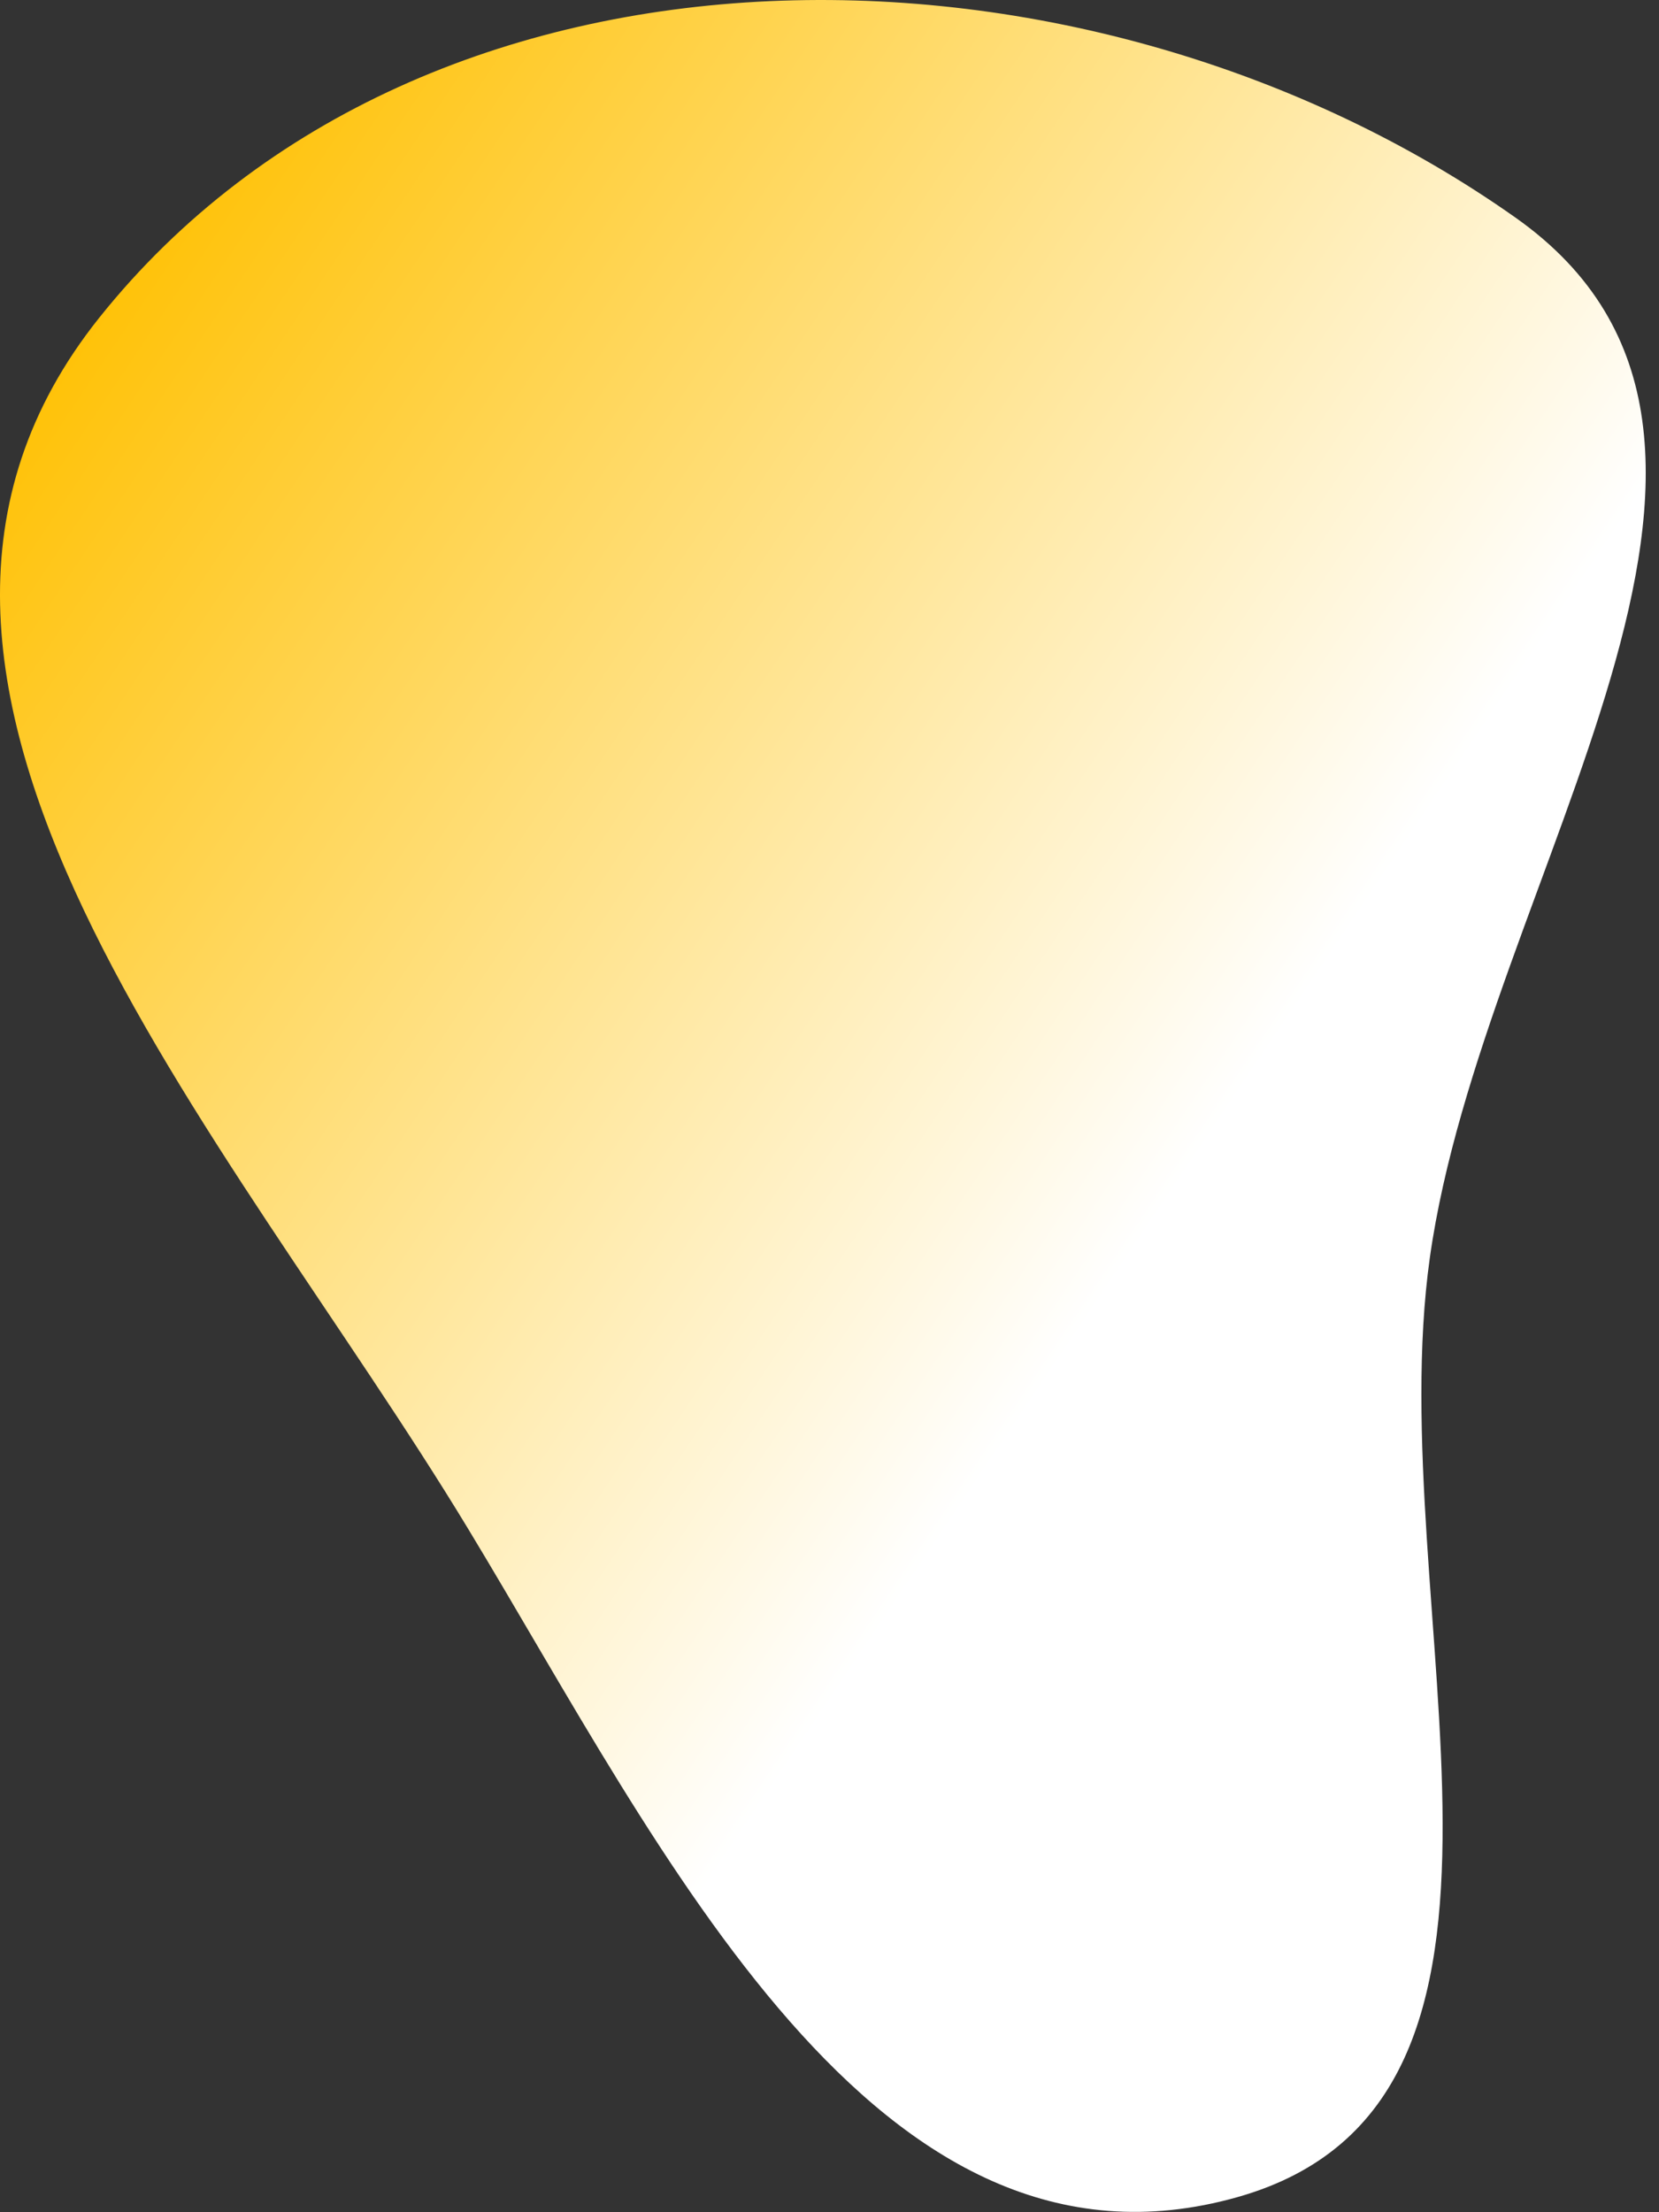 <?xml version="1.0" encoding="UTF-8"?> <svg xmlns="http://www.w3.org/2000/svg" width="102" height="136" viewBox="0 0 102 136" fill="none"><rect x="0" y="0" width="102" height="136" fill="#333333" stroke="none"/> <path d="M93.184 13.383C112.493 27.024 91.204 53.907 87.911 77.318C84.885 98.835 96.98 129.181 76.067 135.076C53.846 141.339 40.738 113.733 28.781 93.985C13.925 69.449 -11.799 41.937 6.106 19.528C26.188 -5.604 66.909 -5.178 93.184 13.383Z" fill="url(#paint0_linear)"></path> <defs> <linearGradient id="paint0_linear" x1="7" y1="12.5" x2="80" y2="61.5" gradientUnits="userSpaceOnUse"> <stop stop-color="#FFC000"></stop> <stop offset="1" stop-color="white"></stop> </linearGradient> </defs> </svg> 
